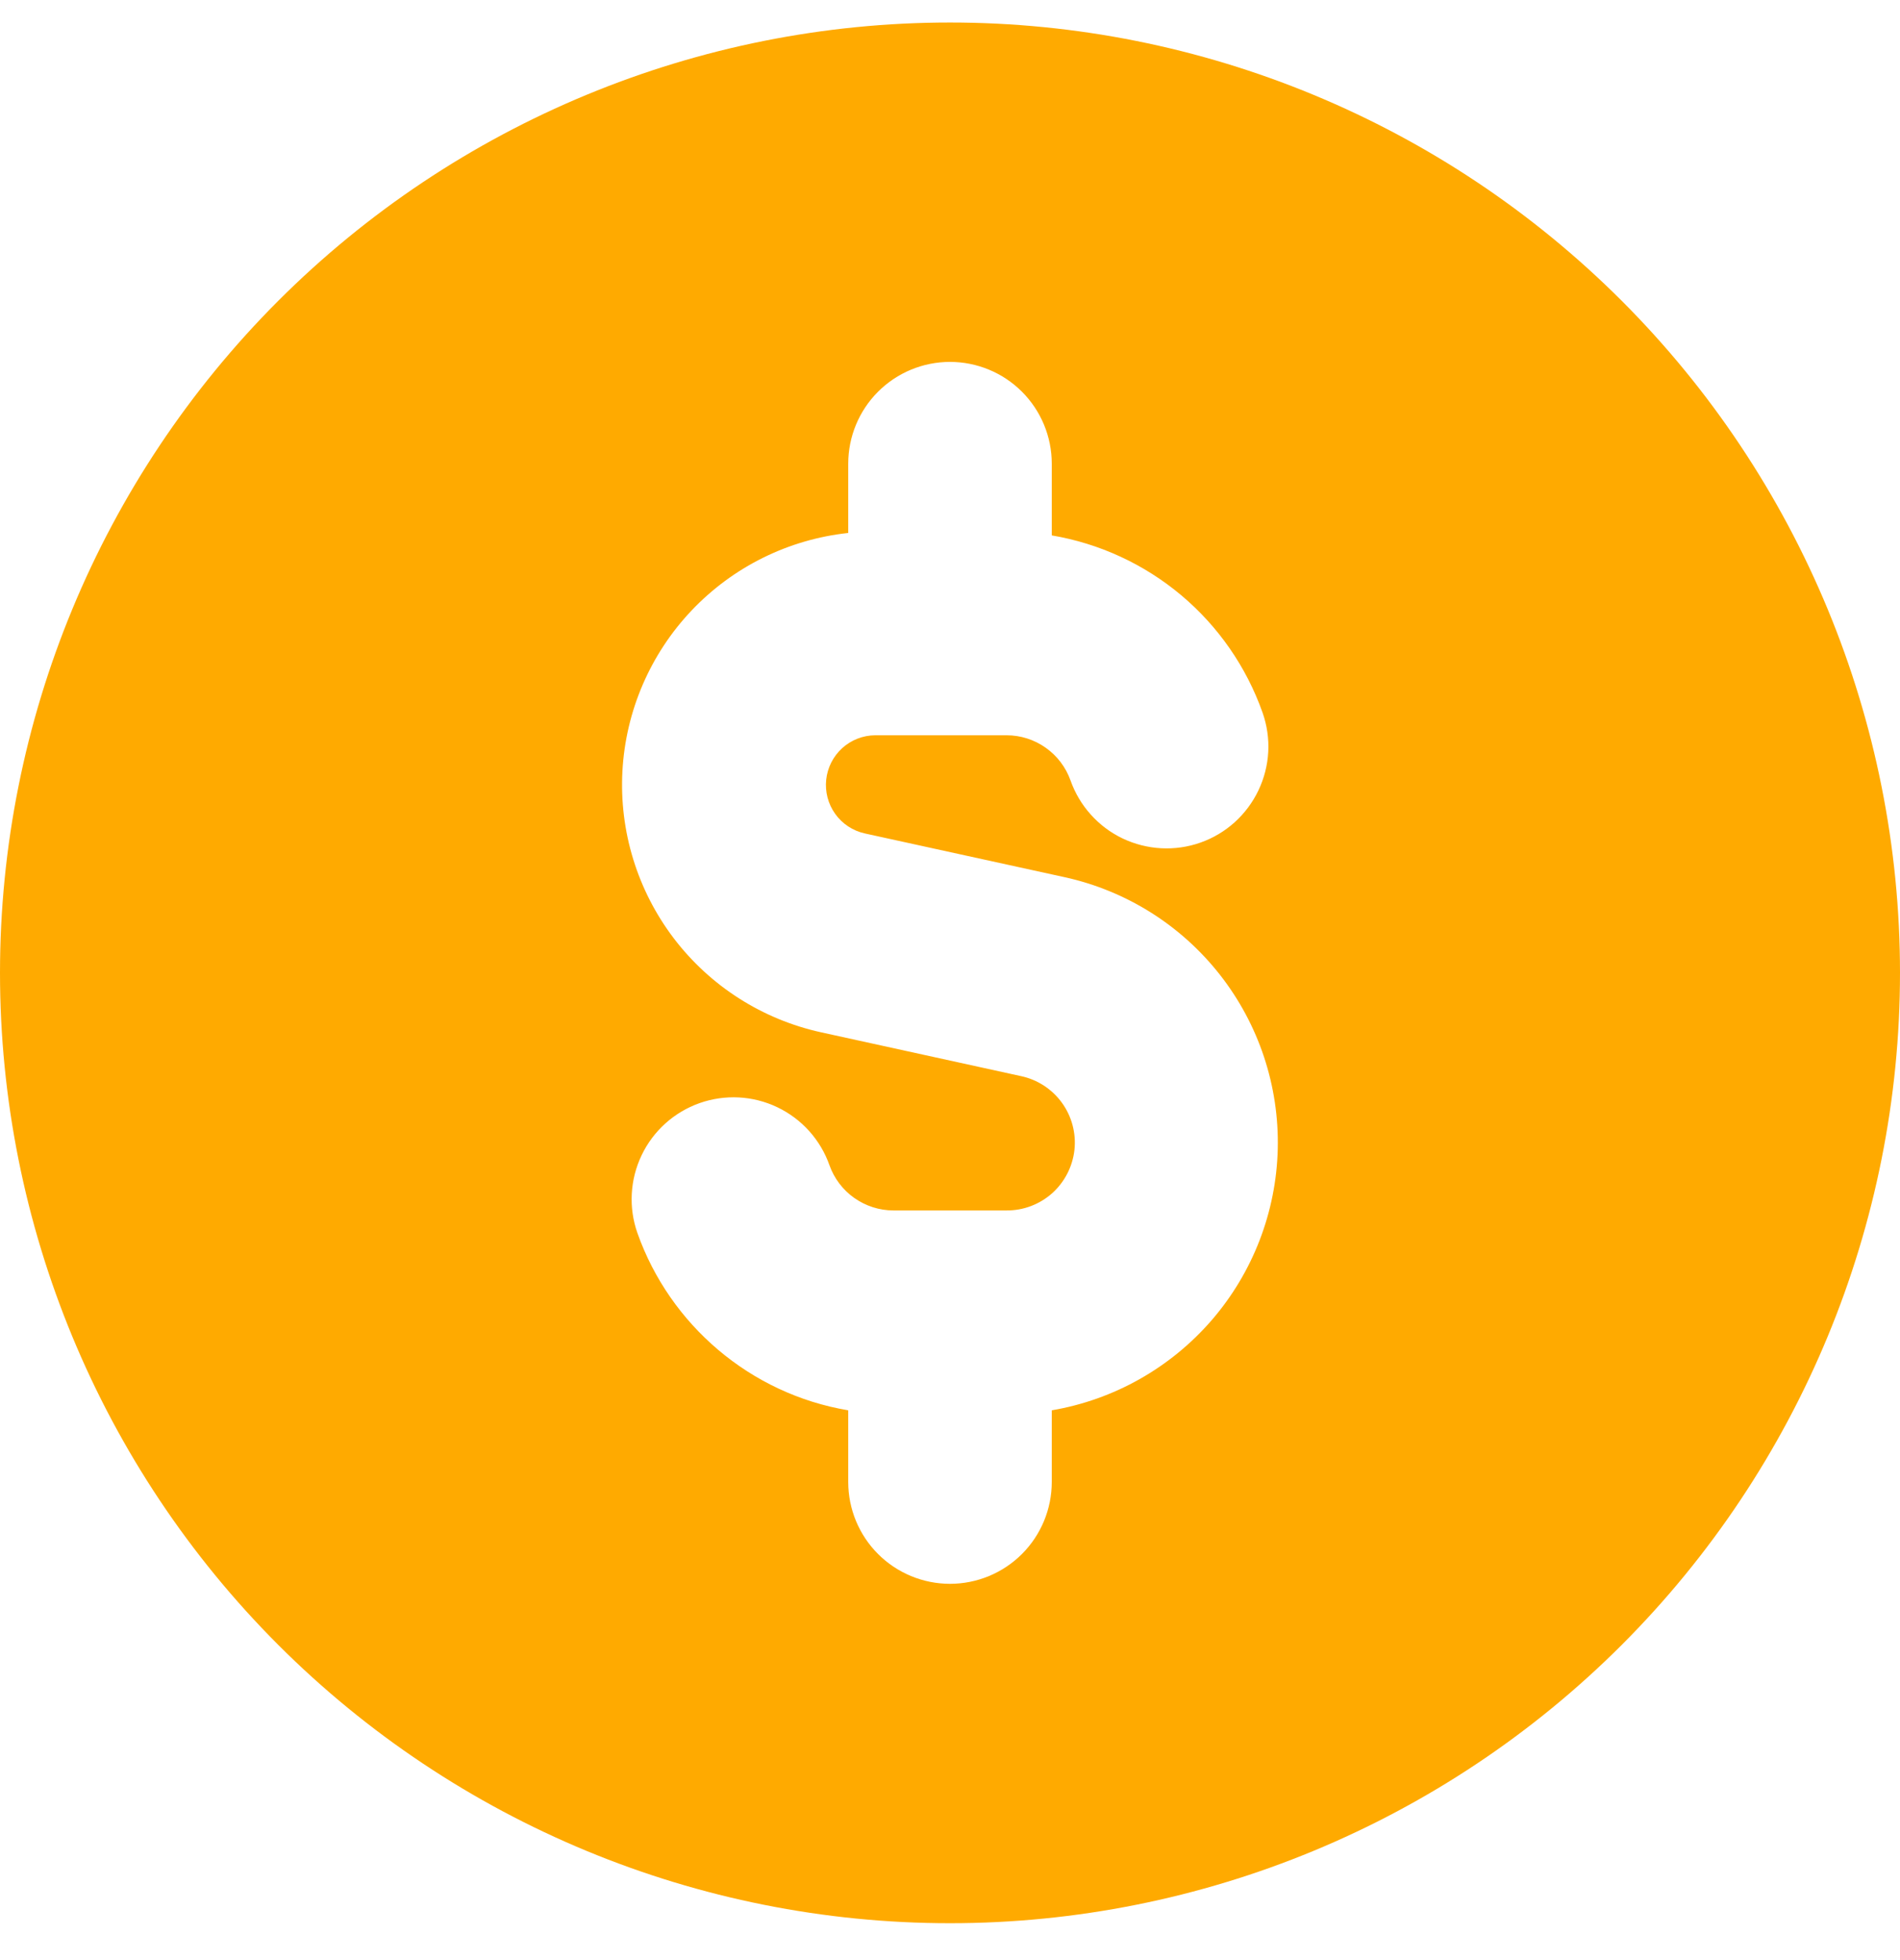 <svg width="32" height="33" viewBox="0 0 32 33" fill="none" xmlns="http://www.w3.org/2000/svg">
<g id="Icon">
<path id="Vector" fill-rule="evenodd" clip-rule="evenodd" d="M32 16.379C32 20.622 30.314 24.692 27.314 27.693C24.313 30.693 20.244 32.379 16 32.379C11.757 32.379 7.687 30.693 4.686 27.693C1.686 24.692 0 20.622 0 16.379C0 12.135 1.686 8.066 4.686 5.065C7.687 2.065 11.757 0.379 16 0.379C20.244 0.379 24.313 2.065 27.314 5.065C30.314 8.066 32 12.135 32 16.379ZM17.714 7.807C17.714 7.353 17.534 6.917 17.212 6.595C16.891 6.274 16.455 6.093 16 6.093C15.545 6.093 15.109 6.274 14.788 6.595C14.466 6.917 14.286 7.353 14.286 7.807V8.973C13.279 9.081 12.344 9.544 11.647 10.279C10.951 11.013 10.538 11.972 10.483 12.982C10.428 13.993 10.735 14.991 11.347 15.796C11.96 16.602 12.84 17.163 13.829 17.38L17.198 18.118C17.474 18.177 17.719 18.337 17.885 18.566C18.051 18.795 18.126 19.078 18.096 19.359C18.065 19.64 17.931 19.9 17.721 20.089C17.509 20.277 17.236 20.381 16.953 20.379H15.047C14.811 20.379 14.581 20.305 14.388 20.169C14.195 20.033 14.049 19.84 13.97 19.618C13.819 19.189 13.503 18.838 13.093 18.642C12.682 18.445 12.211 18.421 11.782 18.572C11.353 18.724 11.002 19.039 10.806 19.45C10.61 19.86 10.584 20.332 10.736 20.761C11.282 22.301 12.633 23.467 14.286 23.744V24.95C14.286 25.405 14.466 25.841 14.788 26.163C15.109 26.484 15.545 26.665 16 26.665C16.455 26.665 16.891 26.484 17.212 26.163C17.534 25.841 17.714 25.405 17.714 24.95V23.744C18.761 23.566 19.712 23.029 20.407 22.227C21.101 21.424 21.494 20.405 21.52 19.344C21.545 18.283 21.201 17.246 20.546 16.411C19.891 15.576 18.966 14.995 17.929 14.768L14.562 14.031C14.362 13.986 14.185 13.869 14.066 13.702C13.947 13.535 13.893 13.33 13.915 13.126C13.937 12.922 14.033 12.733 14.185 12.595C14.338 12.457 14.535 12.38 14.741 12.379H16.953C17.189 12.379 17.419 12.452 17.612 12.589C17.805 12.725 17.951 12.918 18.03 13.14C18.105 13.352 18.221 13.548 18.372 13.715C18.522 13.883 18.704 14.019 18.907 14.116C19.111 14.213 19.331 14.269 19.556 14.281C19.781 14.293 20.006 14.261 20.218 14.186C20.431 14.111 20.626 13.995 20.794 13.844C20.961 13.693 21.097 13.511 21.194 13.308C21.291 13.105 21.348 12.884 21.36 12.659C21.372 12.435 21.339 12.21 21.264 11.997C20.992 11.229 20.52 10.547 19.895 10.022C19.271 9.498 18.518 9.15 17.714 9.014V7.807Z" fill="#FFAA00"/>
</g>
</svg>
